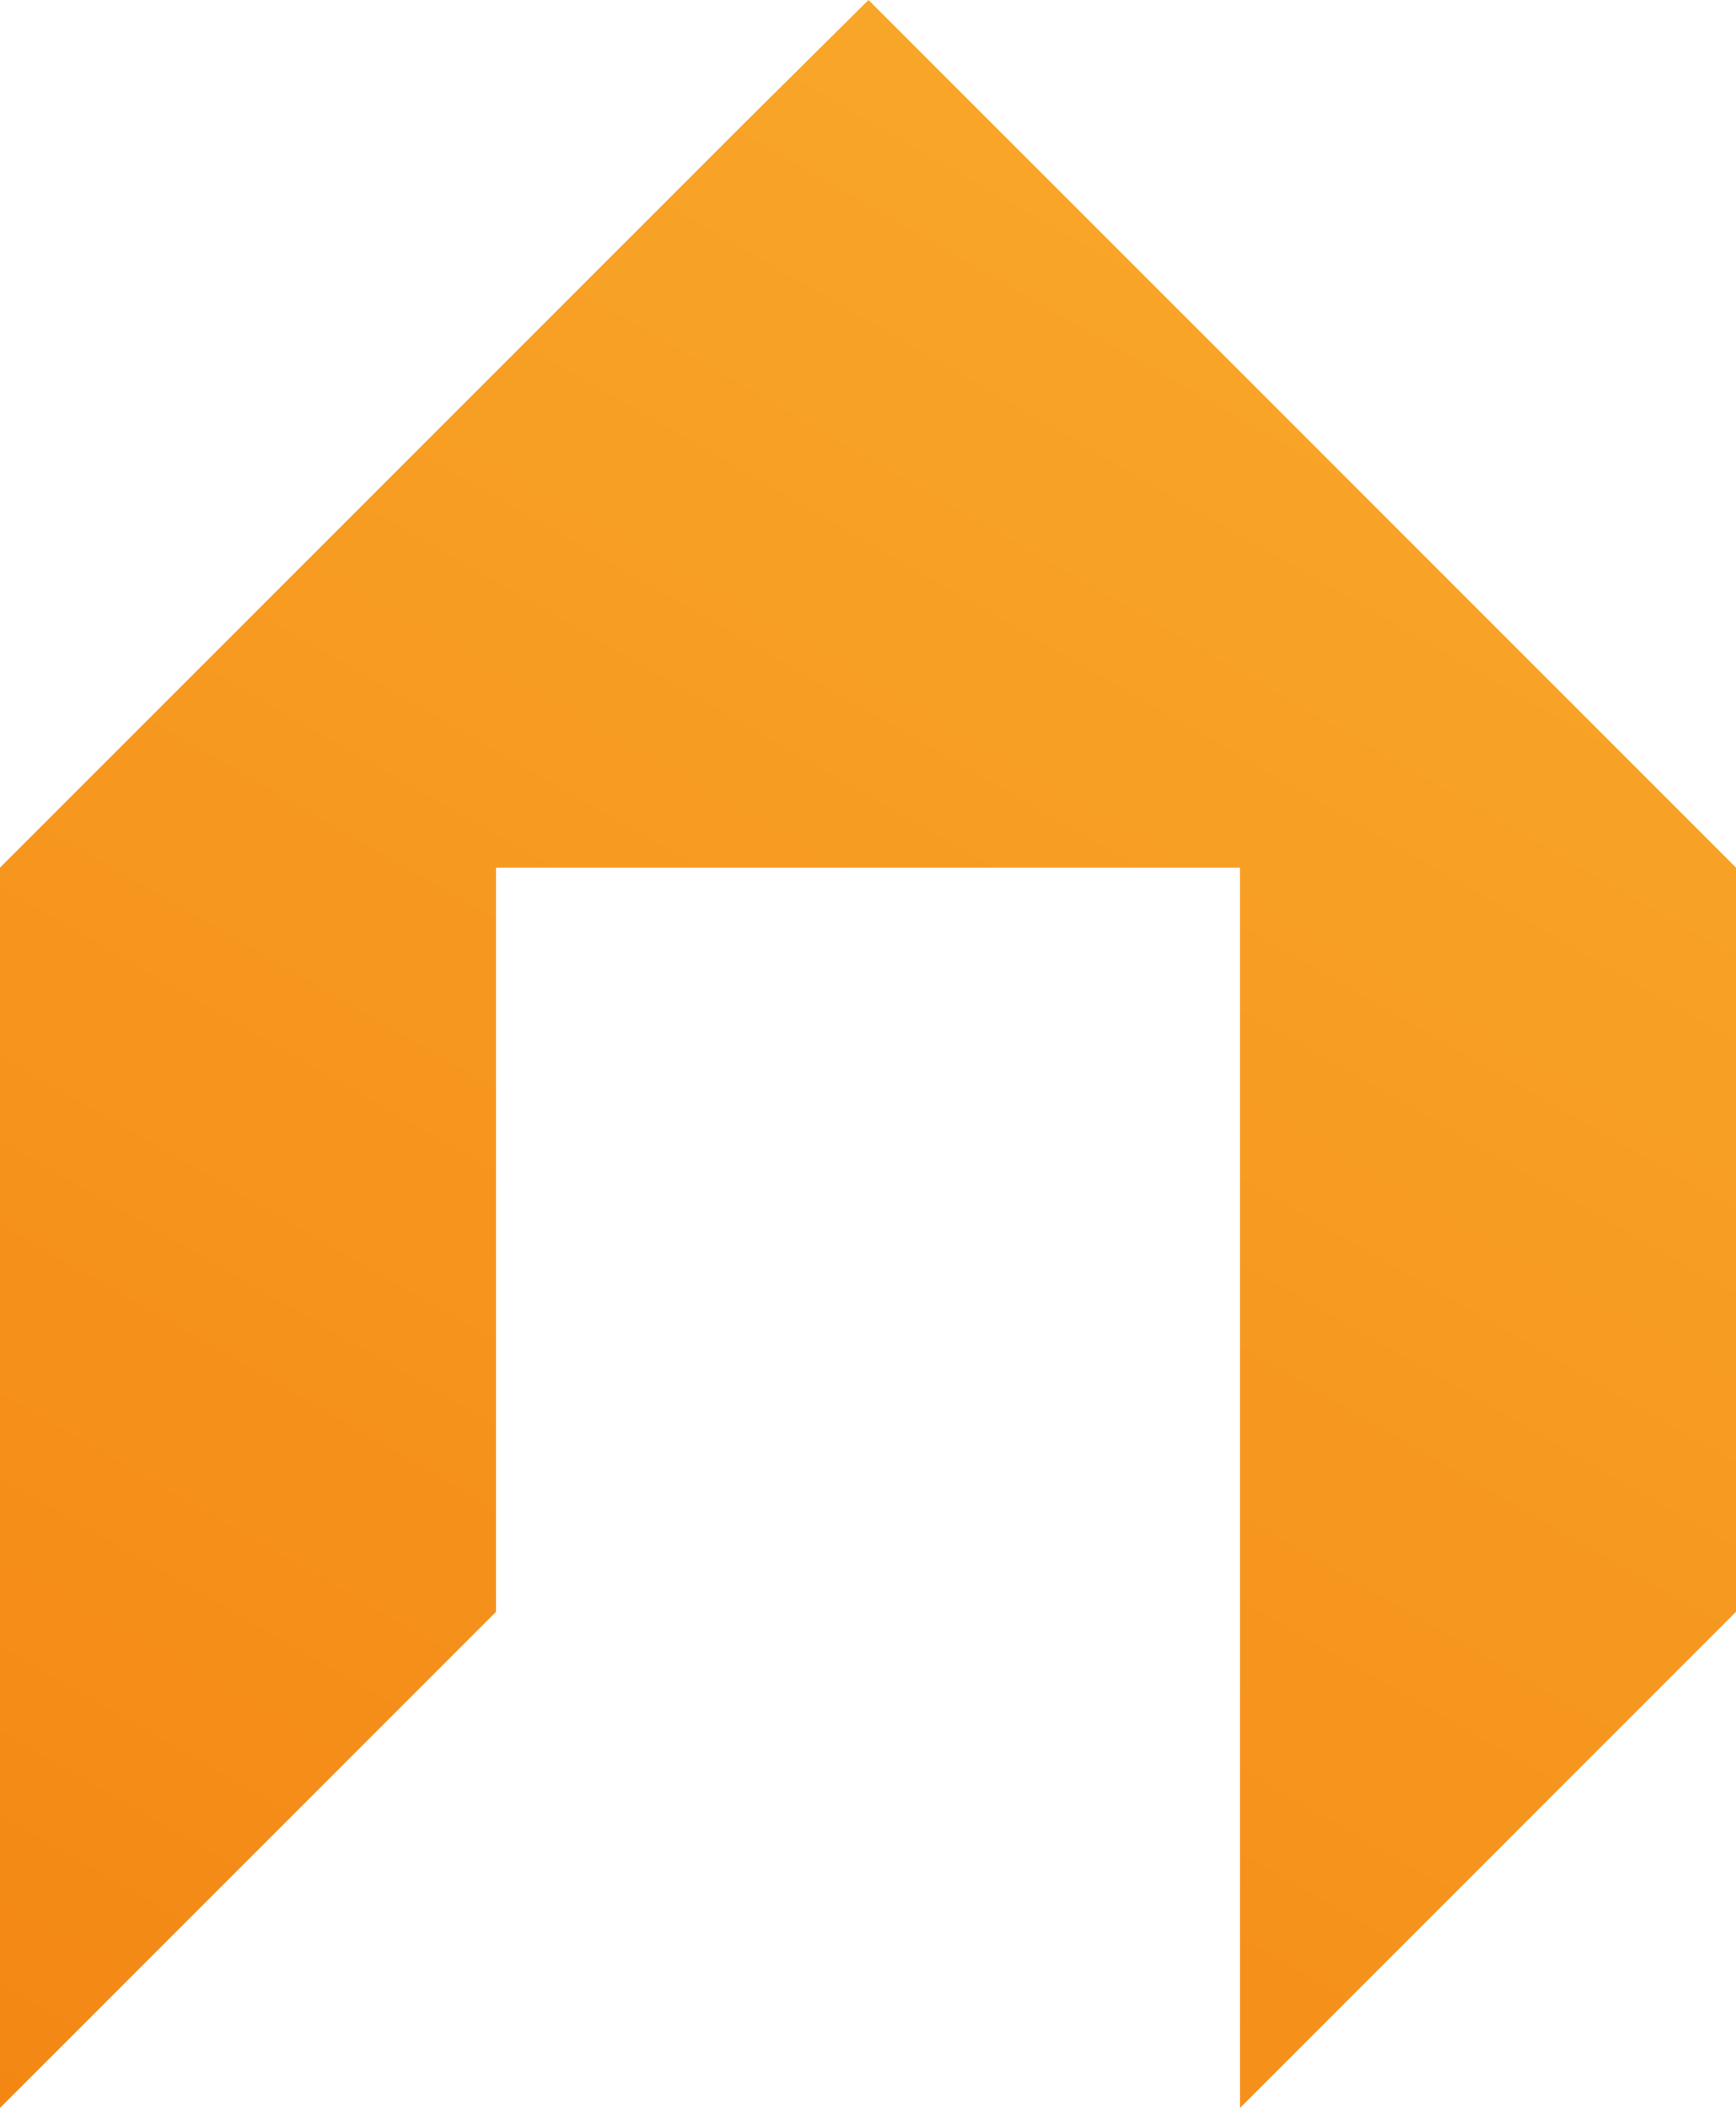 <svg xmlns="http://www.w3.org/2000/svg" xmlns:xlink="http://www.w3.org/1999/xlink" viewBox="0 0 421.76 512"><defs><style>.cls-1{fill:url(#linear-gradient);}</style><linearGradient id="linear-gradient" x1="-207.18" y1="-1906.67" x2="-204.48" y2="-1906.67" gradientTransform="matrix(-102.14, 175.47, 175.47, 102.14, 313739.74, 231173.98)" gradientUnits="userSpaceOnUse"><stop offset="0" stop-color="#f8a629"></stop><stop offset="0" stop-color="#f8a629"></stop><stop offset="1" stop-color="#f48714"></stop></linearGradient></defs><g id="Layer_2" data-name="Layer 2"><g id="svg2"><g id="g84"><path id="path94" class="cls-1" d="M180.75,30,120.5,90.24,0,210.74V512H0L120.5,391.5V210.74H301.26V512l120.5-120.5V210.74L301.26,90.24,241,30,211,0Z"></path></g></g></g></svg>